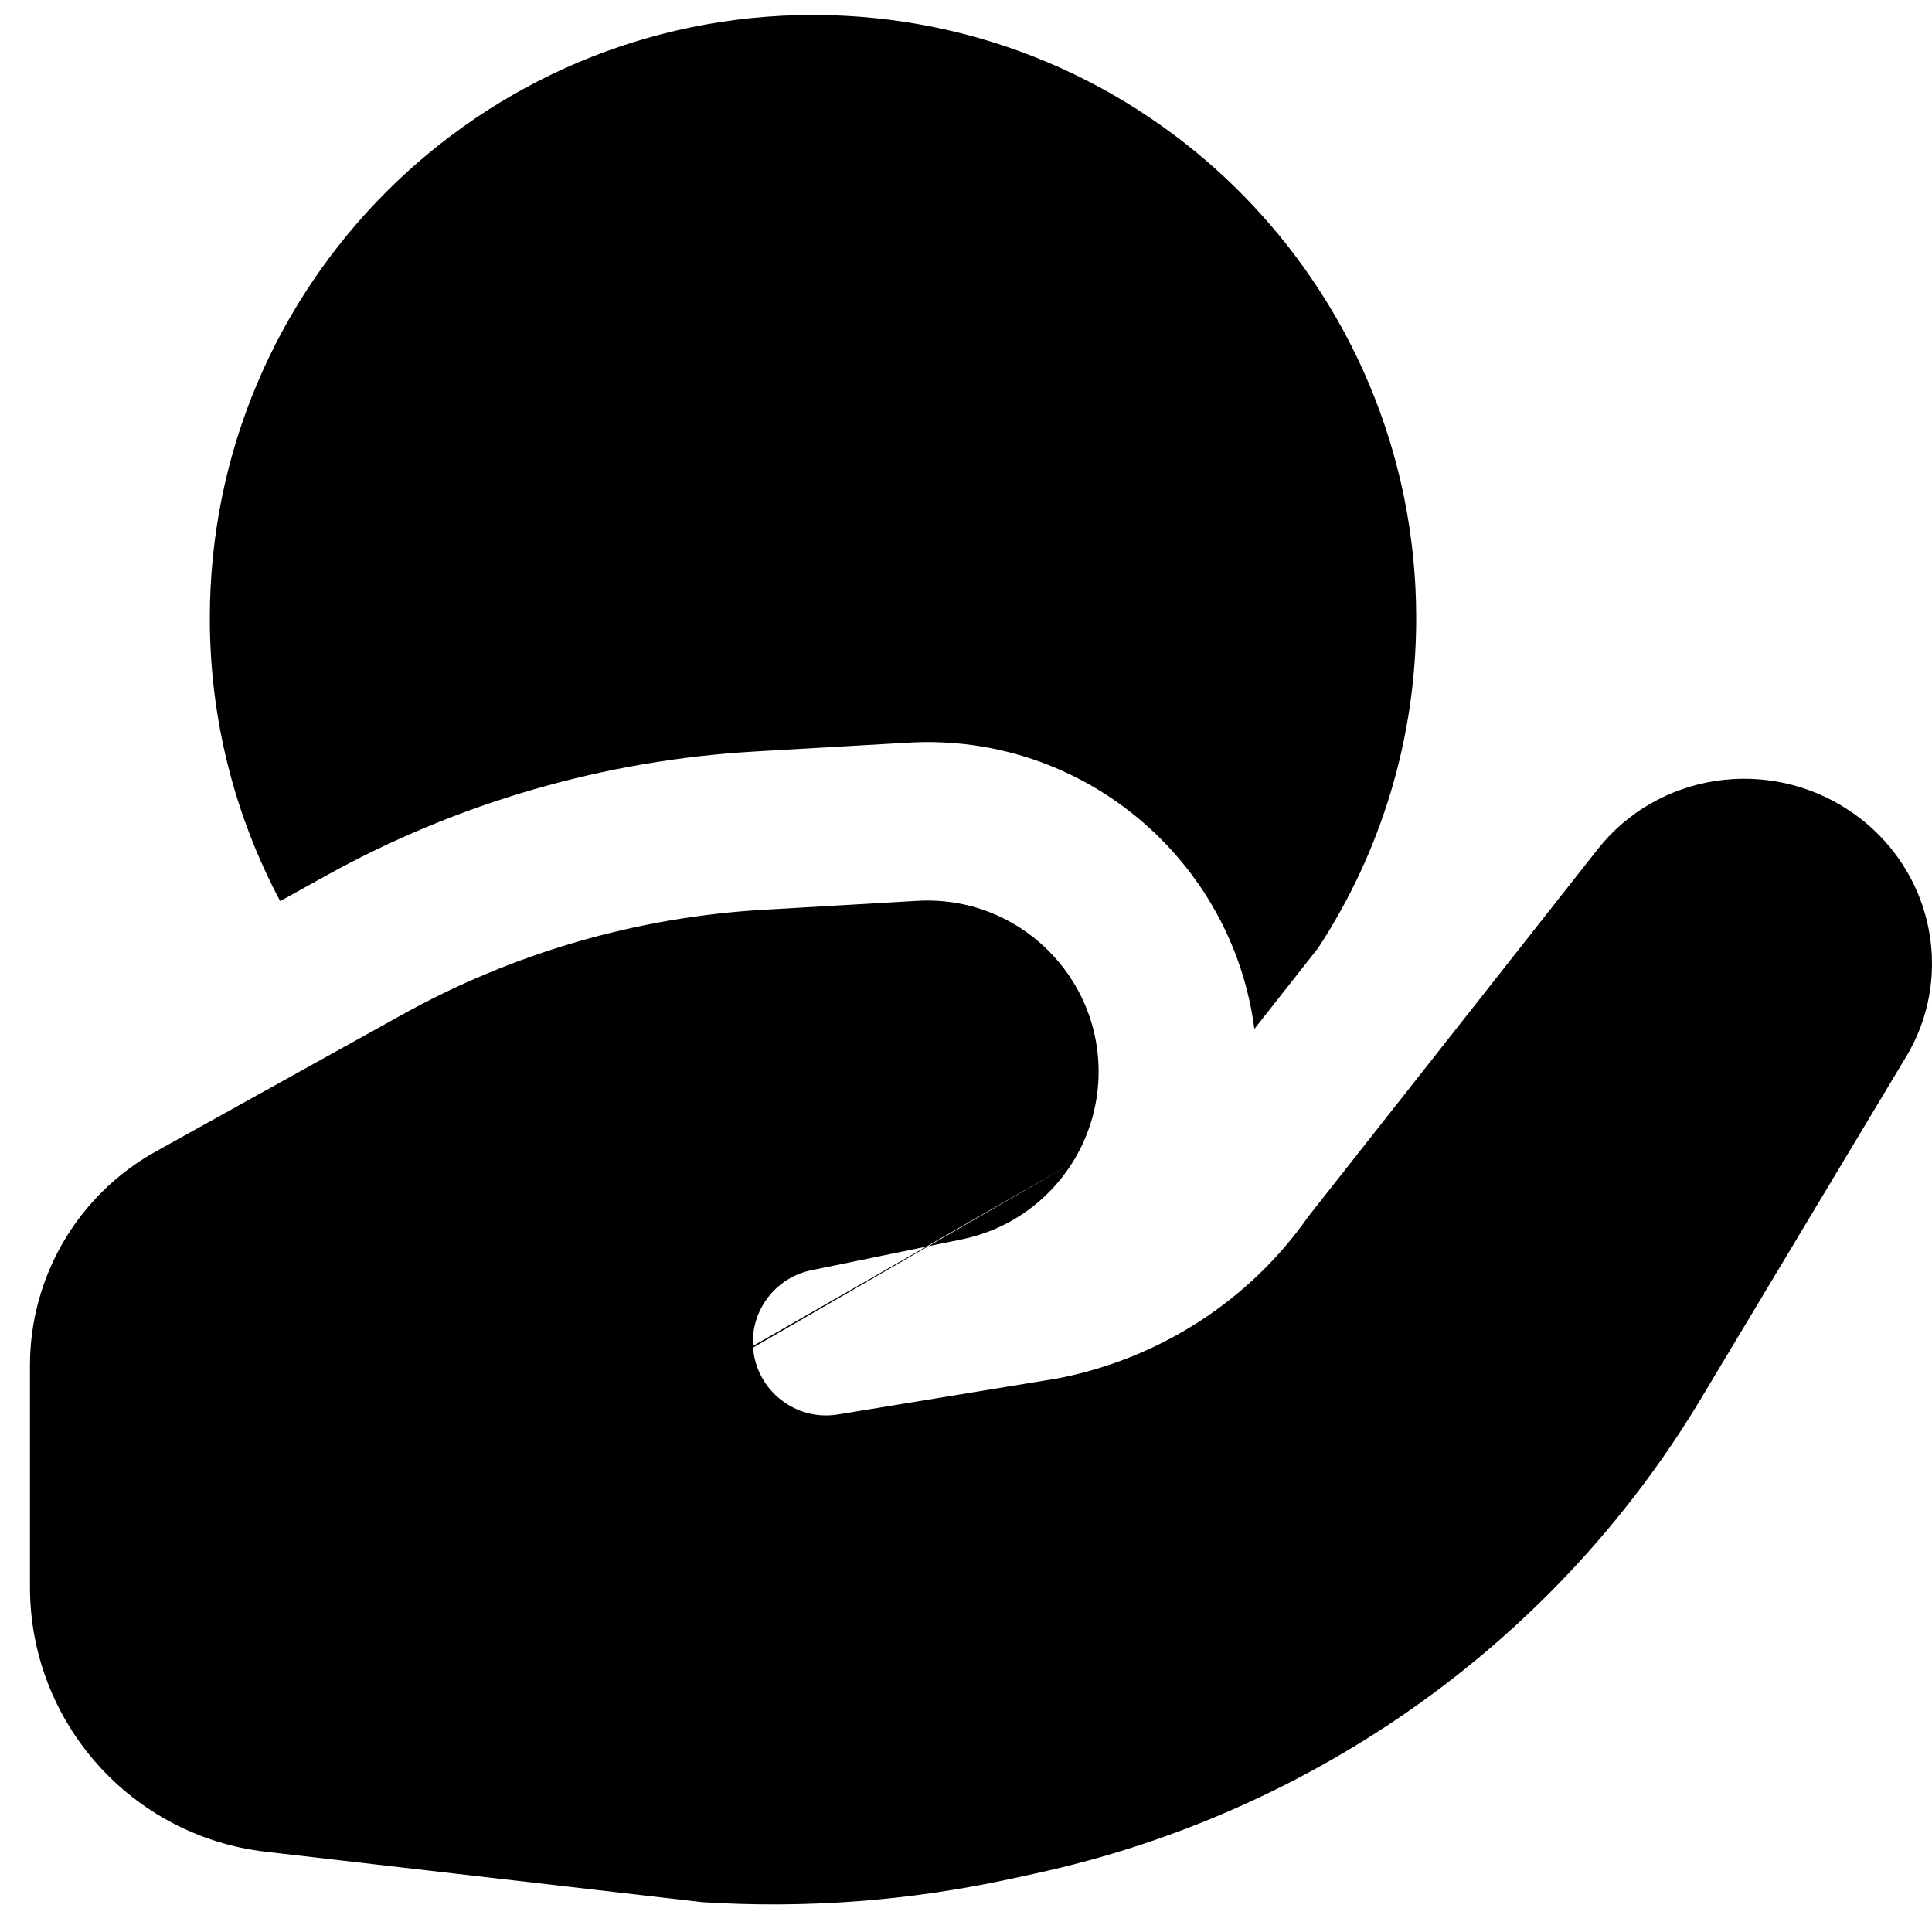 <svg width="43" height="43" viewBox="0 0 43 43" fill="none" xmlns="http://www.w3.org/2000/svg">
<g clip-path="url(#clip0_89_2523)">
<path fill-rule="evenodd" clip-rule="evenodd" d="M23.864 25.884C24.22 25.32 24.431 24.658 24.45 23.954C24.509 21.724 22.648 19.922 20.422 20.05L17.003 20.248C14.177 20.411 11.425 21.209 8.951 22.583L3.468 25.628C1.739 26.588 0.667 28.41 0.667 30.387L0.667 35.324C0.667 38.336 2.925 40.869 5.916 41.214L15.631 42.336C17.932 42.482 20.24 42.308 22.487 41.819L23.045 41.698C29.333 40.329 34.737 36.438 37.958 30.962L42.427 23.514C42.769 22.945 42.953 22.324 42.992 21.702C43.001 21.565 43.002 21.427 42.997 21.29C42.947 20.028 42.304 18.807 41.166 18.045C39.35 16.83 36.897 17.204 35.56 18.901L29.118 27.077C27.809 28.947 25.81 30.239 23.541 30.679L18.652 31.481C17.704 31.636 16.832 30.944 16.76 29.994M23.864 25.884C23.864 25.884 23.864 25.884 23.864 25.884C23.325 26.739 22.452 27.37 21.407 27.584L18.06 28.271C17.326 28.421 16.795 29.05 16.758 29.786C16.755 29.835 16.755 29.884 16.757 29.934C16.757 29.942 16.758 29.95 16.758 29.957" fill="black"/>
<path d="M6.236 20.056C5.236 18.178 4.67 16.034 4.67 13.759C4.67 6.344 10.681 0.333 18.095 0.333C25.51 0.333 31.52 6.344 31.52 13.759C31.52 16.466 30.719 18.987 29.34 21.096L27.918 22.901C27.433 19.154 24.118 16.304 20.219 16.529L16.799 16.726C13.444 16.92 10.176 17.868 7.238 19.5L6.236 20.056Z" fill="black"/>
</g>
<defs>
<clipPath id="clip0_89_2523">
<rect width="42.333" height="42.333" fill="white" transform="translate(0.667 0.333)"/>
</clipPath>
</defs>
</svg>
